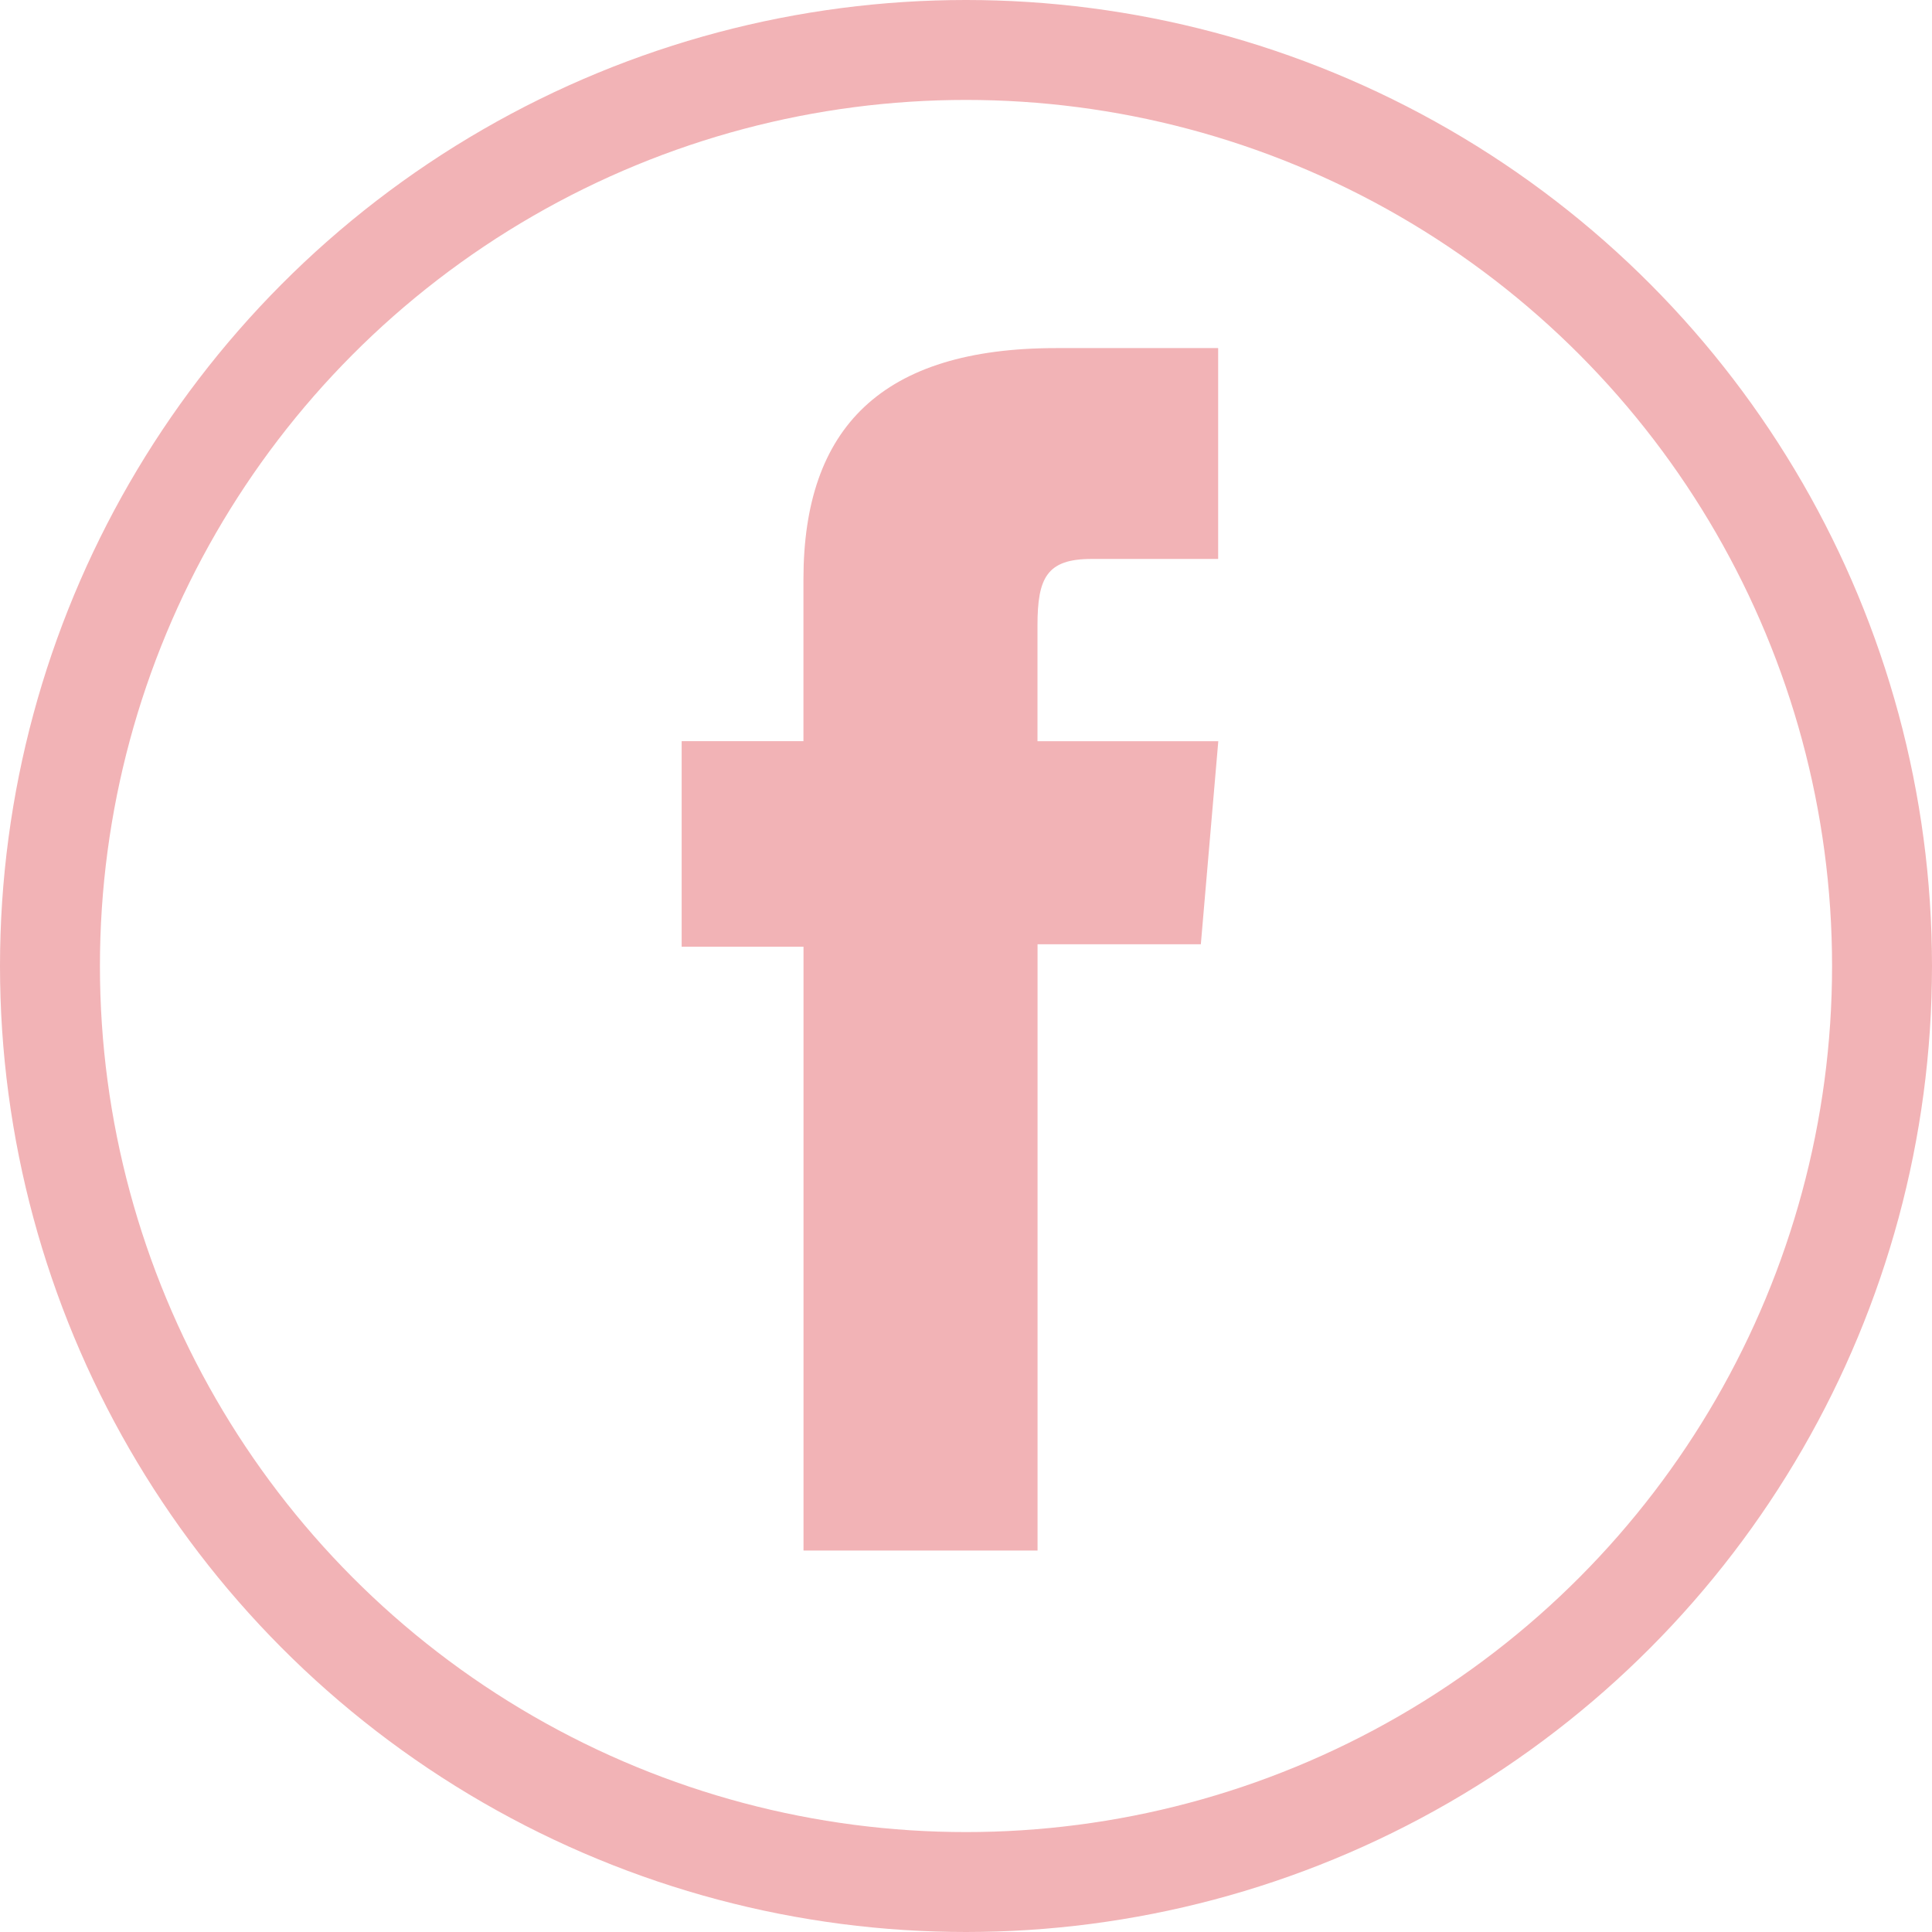 <svg id="facebook_hover" data-name="facebook hover" xmlns="http://www.w3.org/2000/svg" width="29" height="29" viewBox="0 0 29 29">
  <path id="Path_78" data-name="Path 78" d="M16.3,26.327h3.513v-9.1h2.451l.262-3.048H19.812V12.443c0-.718.14-1,.812-1h1.9V8.278H20.092c-2.614,0-3.793,1.191-3.793,3.471v2.429H14.471v3.086H16.3Z" transform="translate(-4.239 -3.053)" fill="#f2b3b6"/>
  <g id="Ellipse_1" data-name="Ellipse 1" fill="none" stroke="#f2b3b6" stroke-width="1.5">
    <circle cx="14.5" cy="14.5" r="14.5" stroke="none"/>
    <circle cx="14.5" cy="14.5" r="13.75" fill="none"/>
  </g>
</svg>
